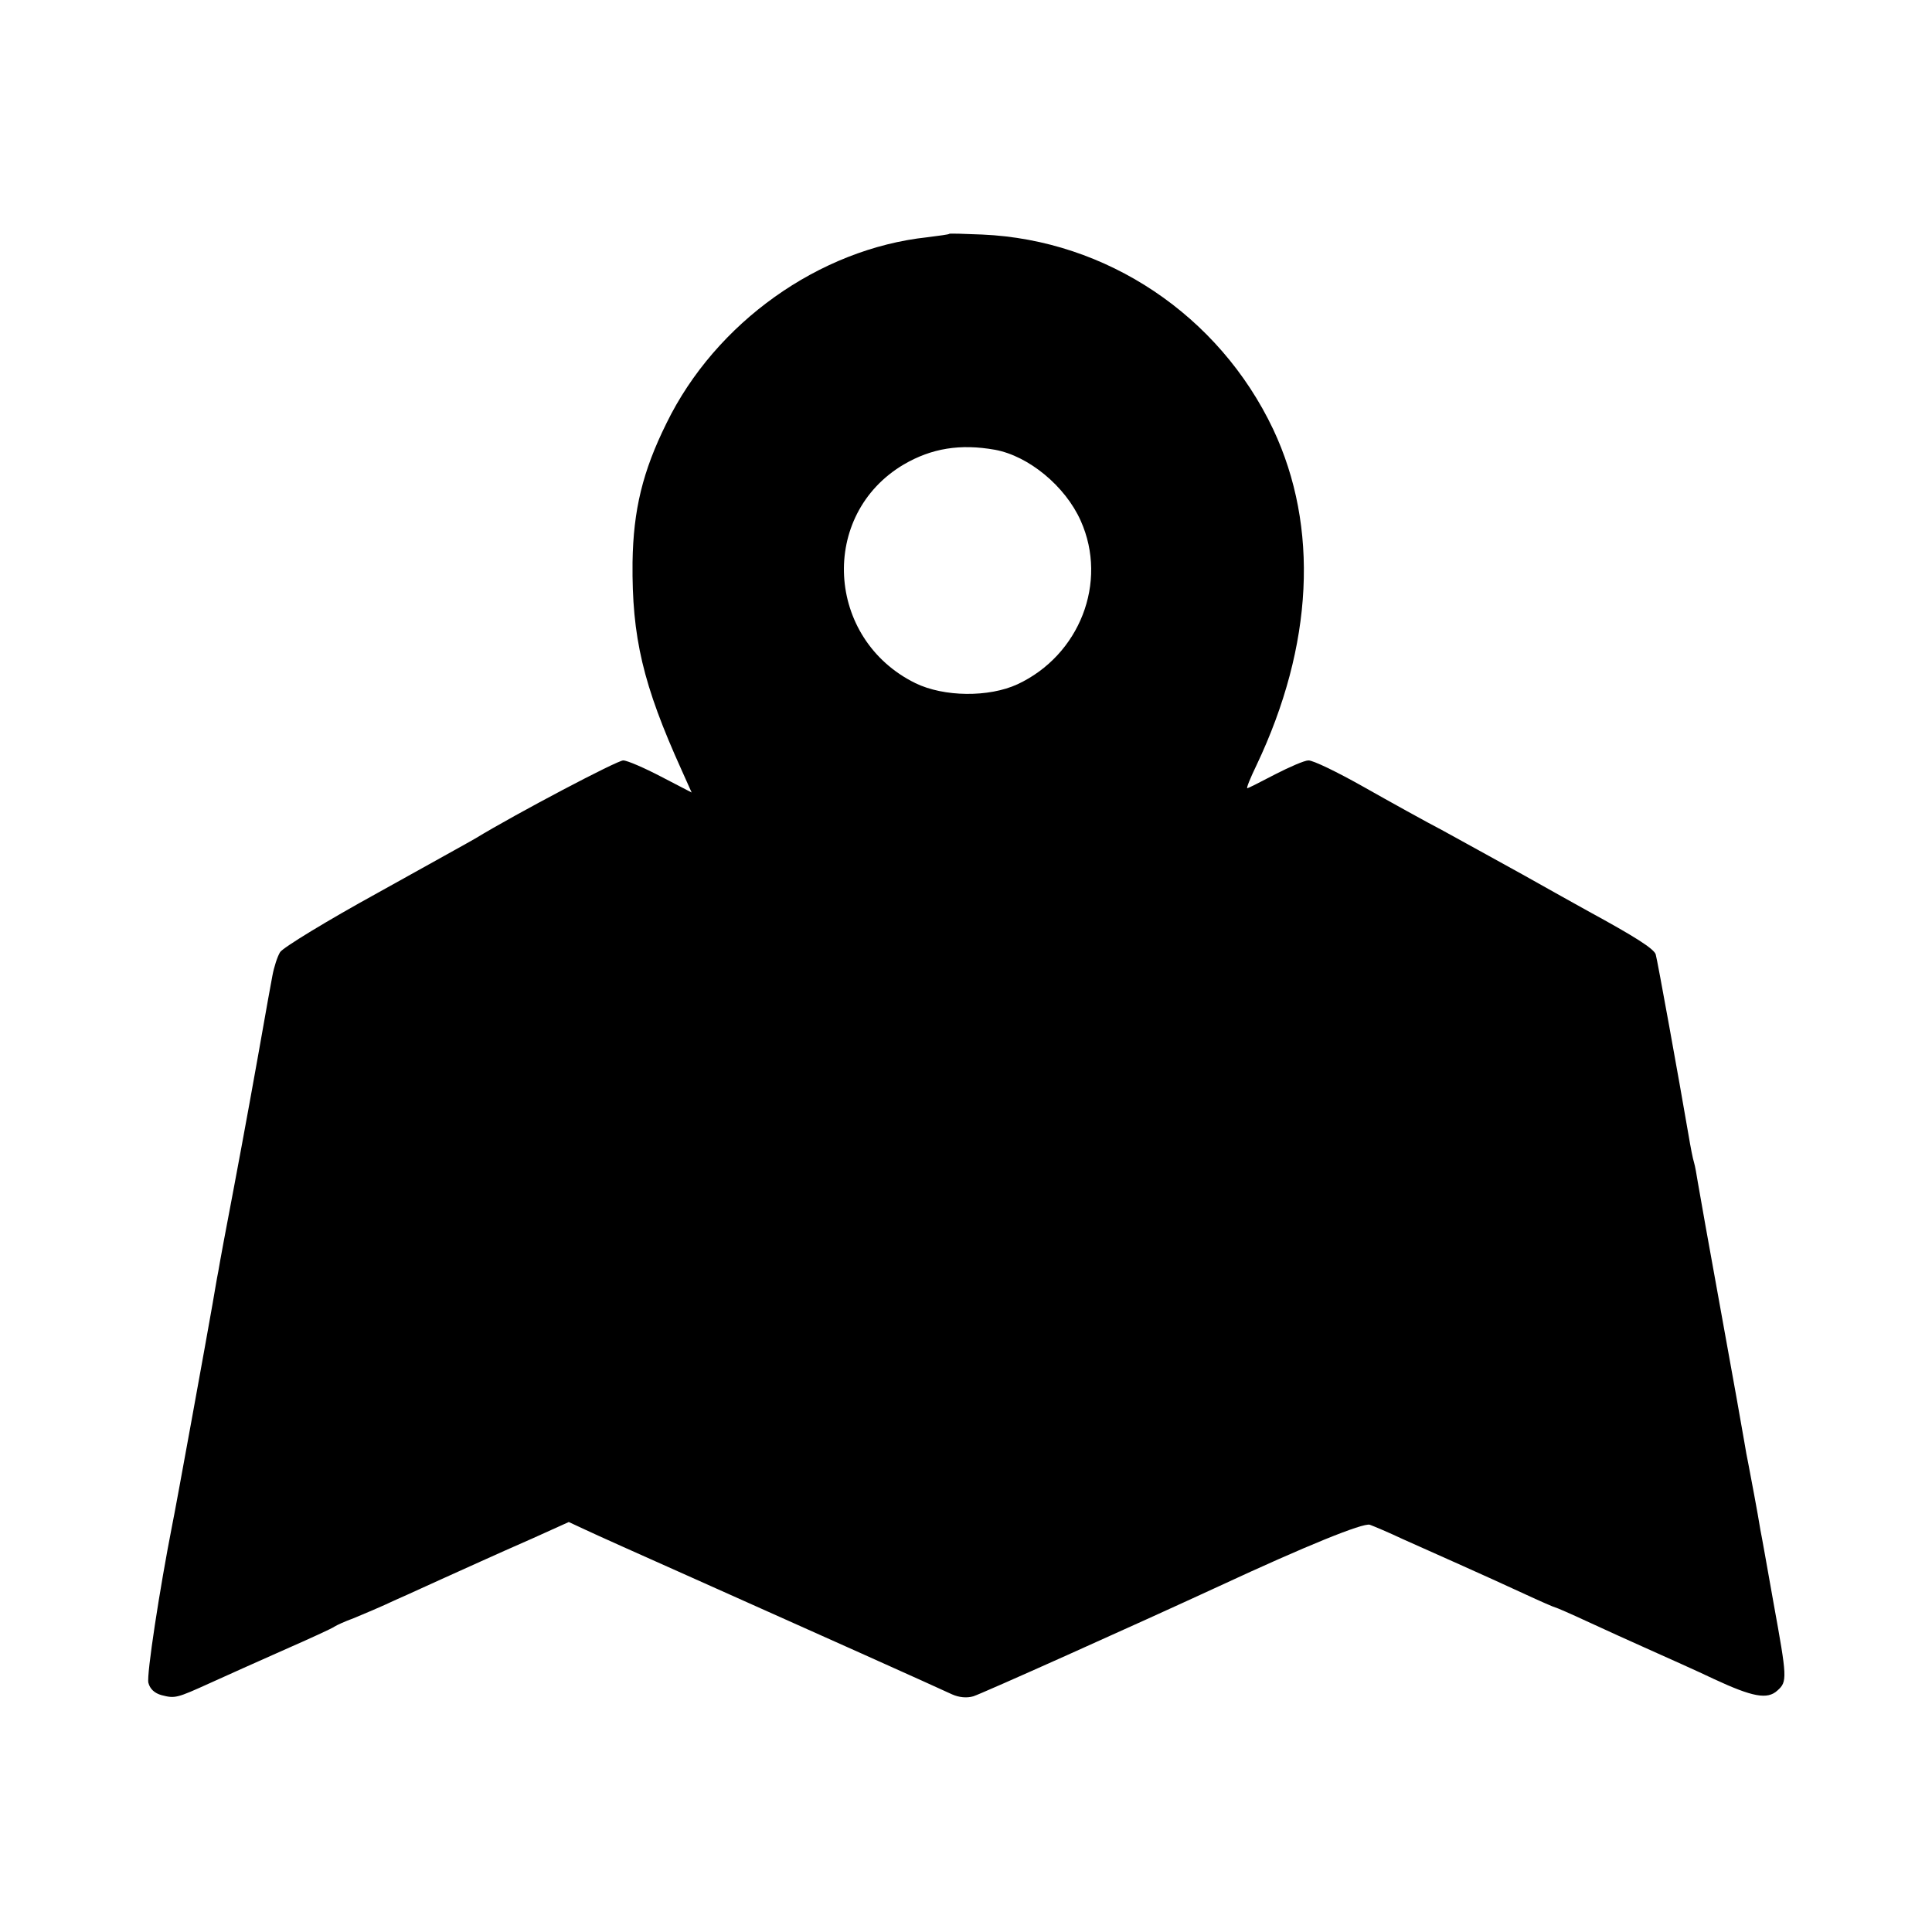 <?xml version="1.0" standalone="no"?>
<!DOCTYPE svg PUBLIC "-//W3C//DTD SVG 20010904//EN"
 "http://www.w3.org/TR/2001/REC-SVG-20010904/DTD/svg10.dtd">
<svg version="1.0" xmlns="http://www.w3.org/2000/svg"
 width="500pt" height="500pt" viewBox="0 0 500 500"
 preserveAspectRatio="xMidYMid meet">
<g transform="translate(0,500) scale(0.1,-0.1)"
fill="#000000" stroke="none">
<path d="M2457 4395 c-1 -2 -27 -5 -57 -9 -280 -30 -548 -221 -675 -481 -62
-125 -86 -225 -88 -360 -2 -194 27 -317 127 -538 l26 -58 -79 41 c-44 23 -88
42 -98 42 -14 1 -276 -137 -383 -202 -8 -5 -122 -68 -253 -141 -131 -72 -244
-141 -252 -153 -7 -11 -16 -39 -20 -61 -4 -22 -9 -49 -11 -60 -39 -221 -61
-341 -89 -490 -19 -99 -37 -196 -40 -215 -4 -19 -10 -57 -15 -85 -11 -64 -98
-543 -104 -570 -33 -168 -67 -390 -62 -410 4 -16 16 -27 34 -32 35 -9 39 -8
125 31 40 18 126 57 192 86 66 29 125 56 130 60 6 4 28 14 50 22 22 9 72 30
110 48 39 17 90 41 115 52 67 30 134 61 239 107 l93 42 43 -20 c23 -11 148
-67 276 -124 307 -137 637 -285 673 -302 18 -8 38 -10 55 -5 20 6 415 183 636
285 226 105 372 164 390 159 11 -4 49 -20 85 -37 36 -16 103 -46 150 -67 47
-21 120 -54 163 -74 43 -20 80 -36 82 -36 2 0 39 -16 82 -36 43 -20 116 -53
163 -74 47 -21 121 -54 165 -75 101 -47 139 -54 165 -30 26 23 25 33 -10 226
-16 90 -31 175 -34 189 -7 44 -26 144 -31 170 -3 14 -8 41 -11 60 -3 19 -30
170 -60 335 -30 165 -57 316 -60 335 -3 19 -7 42 -10 52 -3 9 -9 40 -14 70
-25 146 -81 455 -85 468 -5 15 -54 46 -175 112 -25 14 -101 56 -170 95 -69 38
-161 89 -205 113 -44 23 -136 74 -205 113 -69 39 -133 70 -144 69 -10 0 -49
-17 -86 -36 -38 -20 -70 -36 -72 -36 -3 0 8 27 24 60 147 310 162 616 43 869
-140 295 -431 490 -753 504 -45 2 -83 3 -85 2z m118 -559 c87 -16 182 -94 222
-184 71 -159 -3 -348 -164 -423 -74 -34 -190 -33 -264 3 -232 114 -250 436
-30 566 72 42 146 54 236 38z"/>
</g>
</svg>

